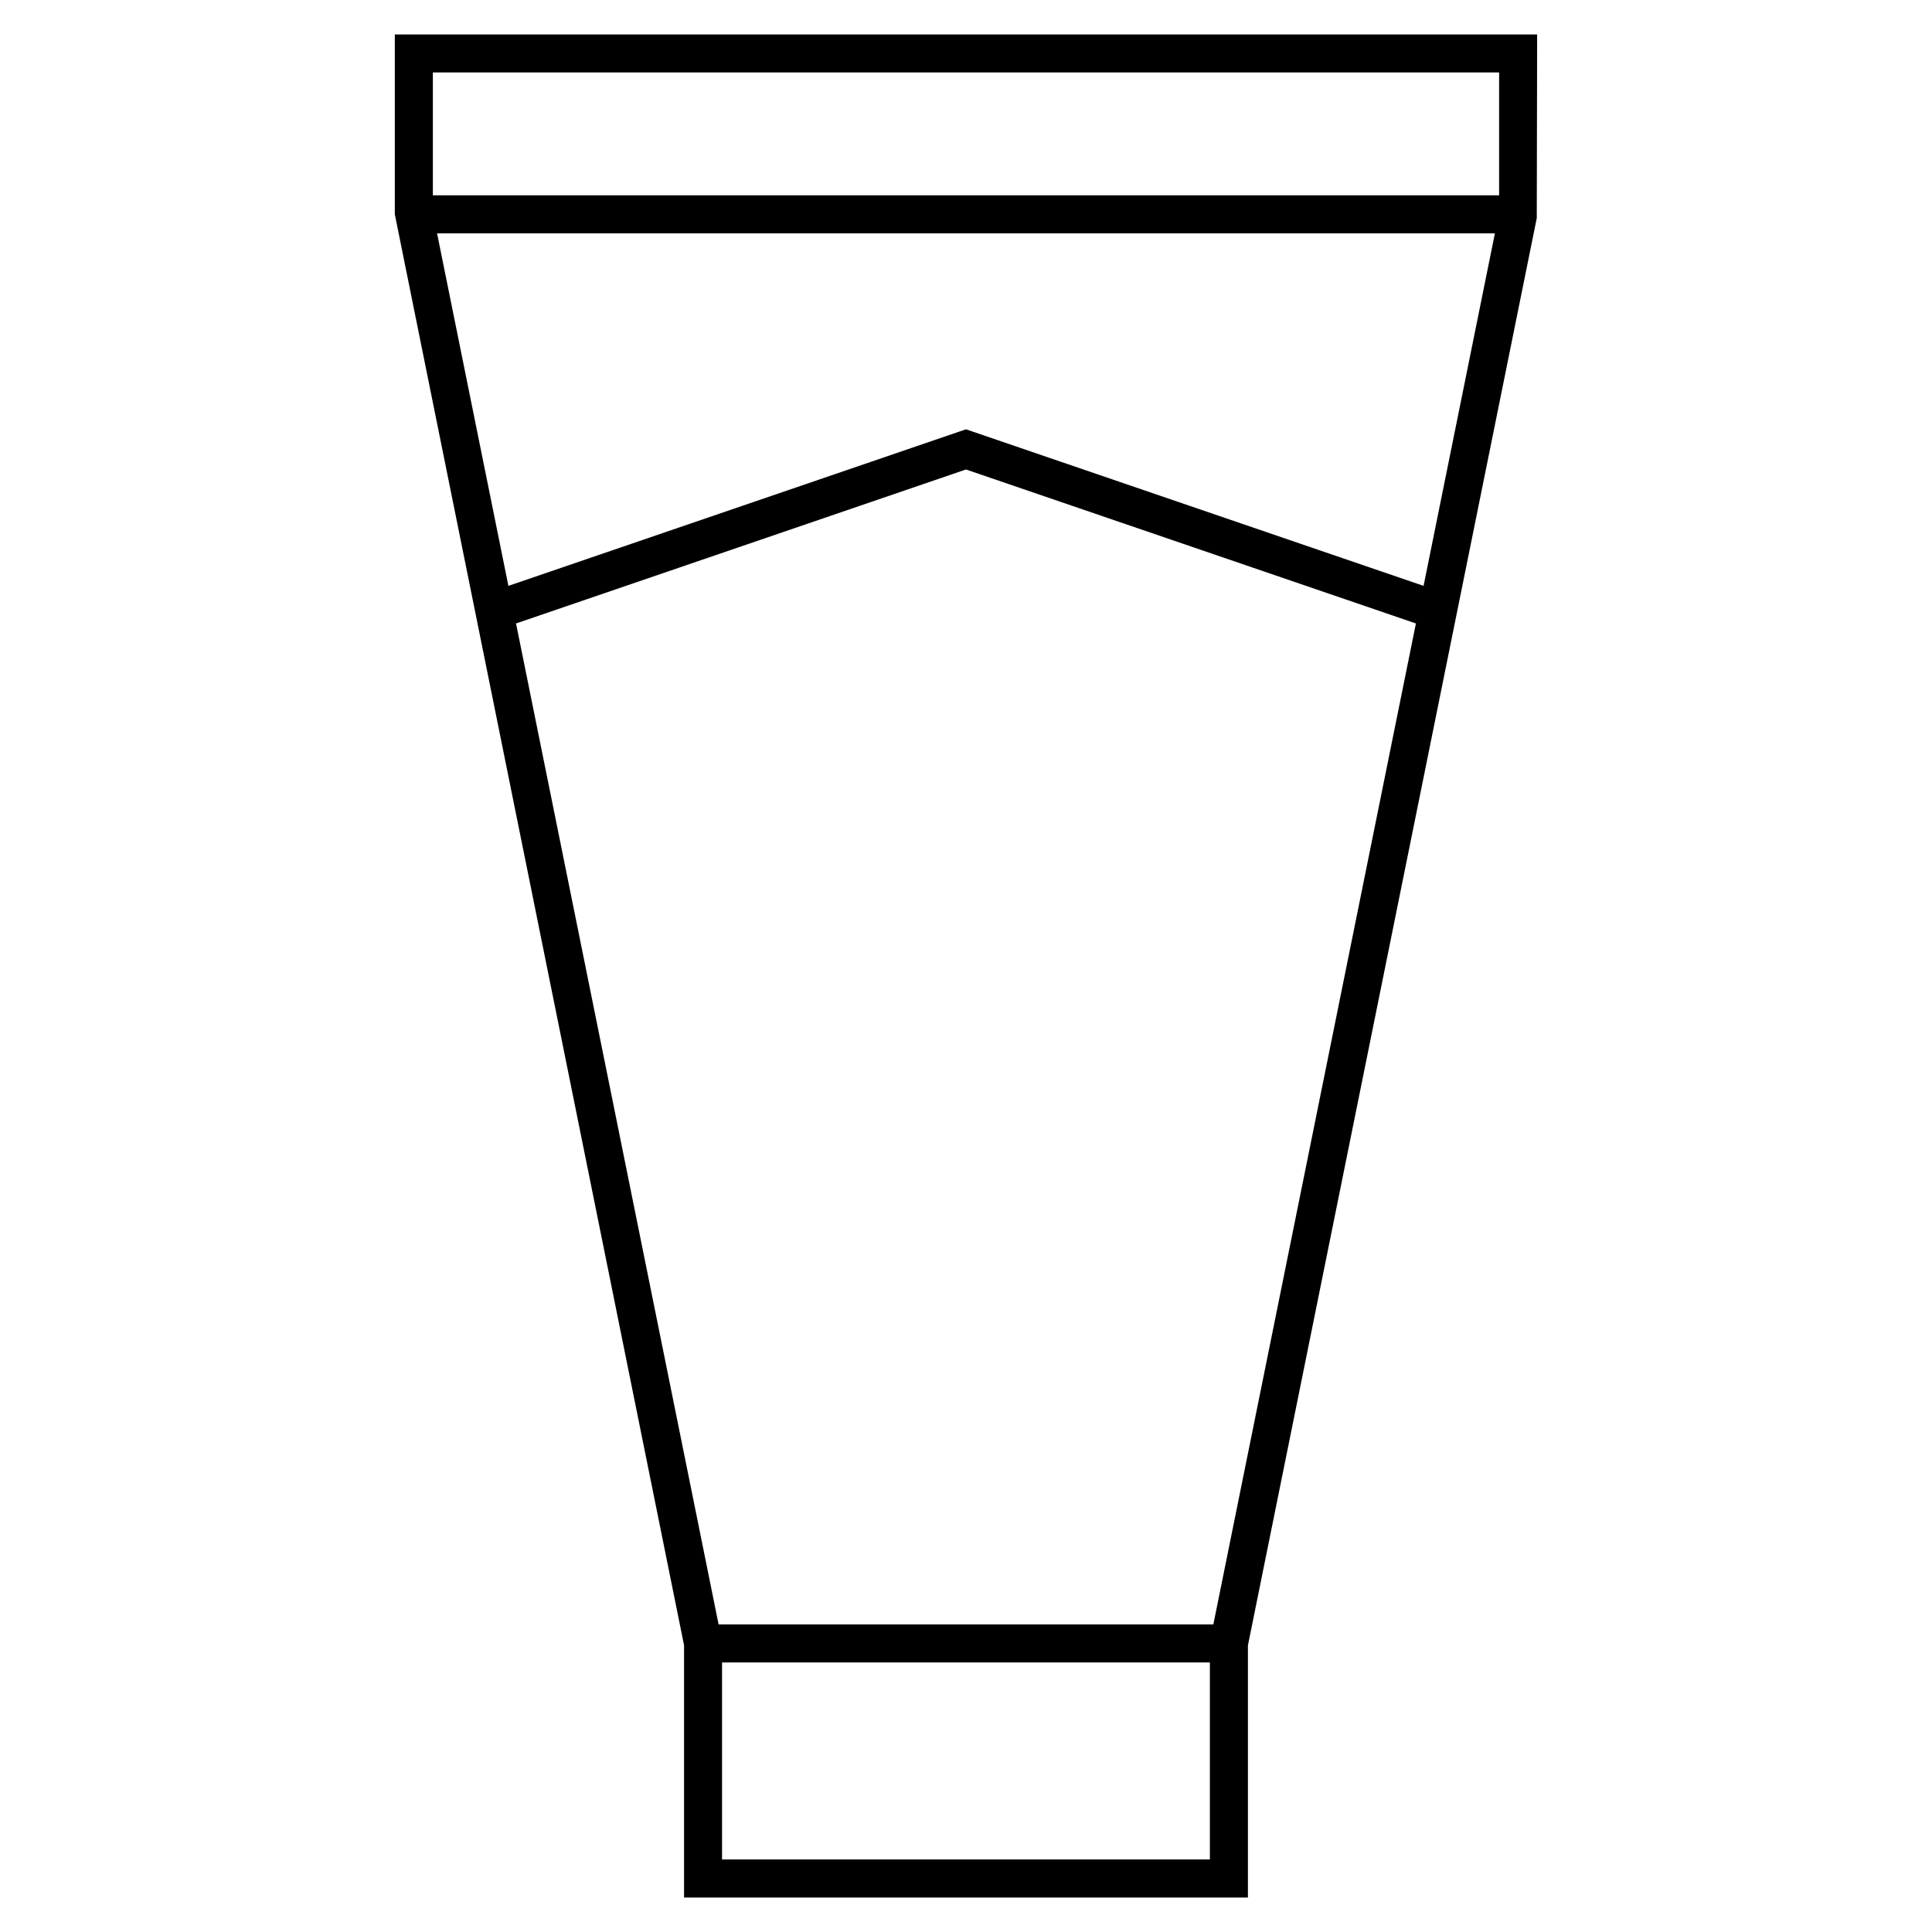 <?xml version="1.0" encoding="UTF-8"?>
<!-- Uploaded to: SVG Repo, www.svgrepo.com, Generator: SVG Repo Mixer Tools -->
<svg fill="#000000" width="800px" height="800px" version="1.1" viewBox="144 144 512 512" xmlns="http://www.w3.org/2000/svg">
 <path d="m551.36 153.13h-302.73v47.664l76.652 379.23v66.84h149.43v-66.82l76.547-378.25zm-10.078 10.074v32.551h-282.57v-32.551zm-141.29 94.566-121.26 41.492-18.906-93.43h280.34l-18.906 93.43zm119.24 51.453-53.684 265.27h-131.11l-53.684-265.27 119.24-40.805zm-54.602 327.56h-129.28v-52.219h129.28z"/>
</svg>